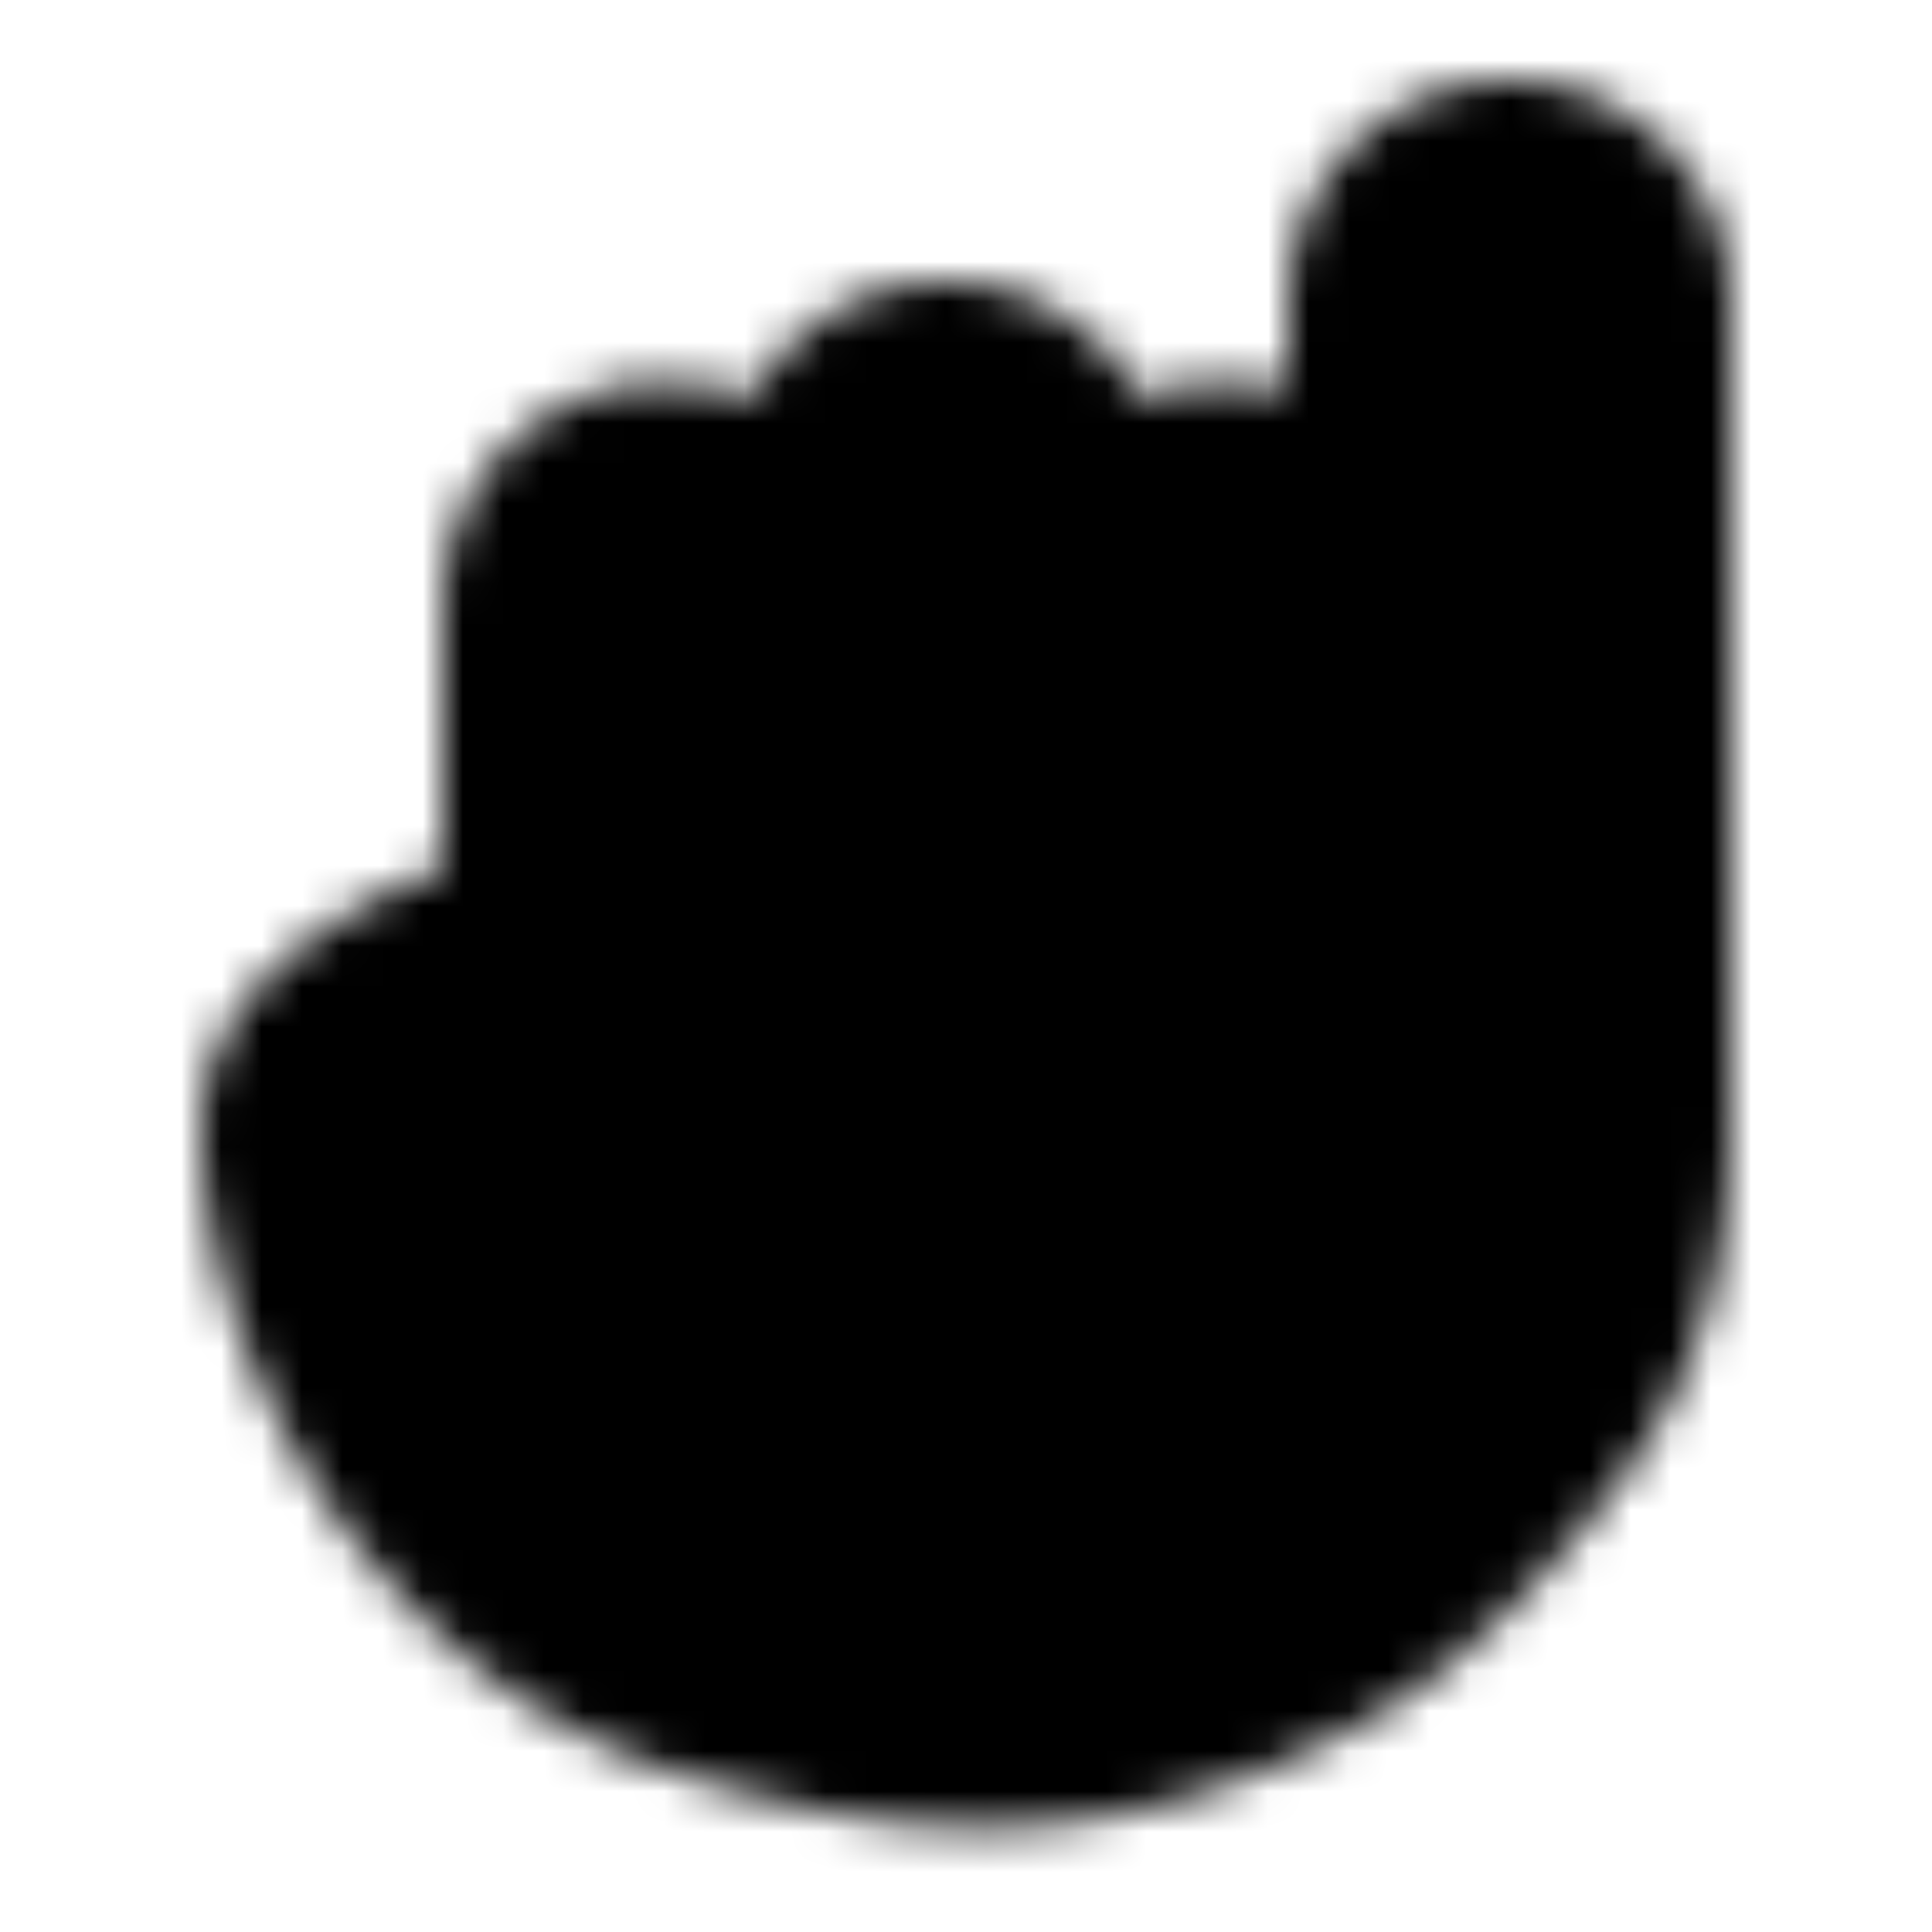 <?xml version="1.0" encoding="utf-8"?>
<!-- Generator: www.svgicons.com -->
<svg xmlns="http://www.w3.org/2000/svg" width="800" height="800" viewBox="0 0 48 48">
<defs><mask id="ipTEasy0"><path fill="#555" stroke="#fff" stroke-linecap="round" stroke-linejoin="round" stroke-width="4" d="M33 41c-5.48 3.003-10 3-16 1c-6.076-2.026-10-9-10-14c0-2.744 4.114-4.372 5.529-4.85a.687.687 0 0 0 .471-.648V15a3.5 3.5 0 1 1 7 0v-2.5a3.5 3.5 0 1 1 7 0V15a3.5 3.5 0 1 1 7 0V7.5a3.5 3.5 0 0 1 7 0v20.732c0 2.472-.592 4.928-2.038 6.934C37.492 37.205 35.357 39.708 33 41"/></mask></defs><path fill="currentColor" d="M0 0h48v48H0z" mask="url(#ipTEasy0)"/>
</svg>